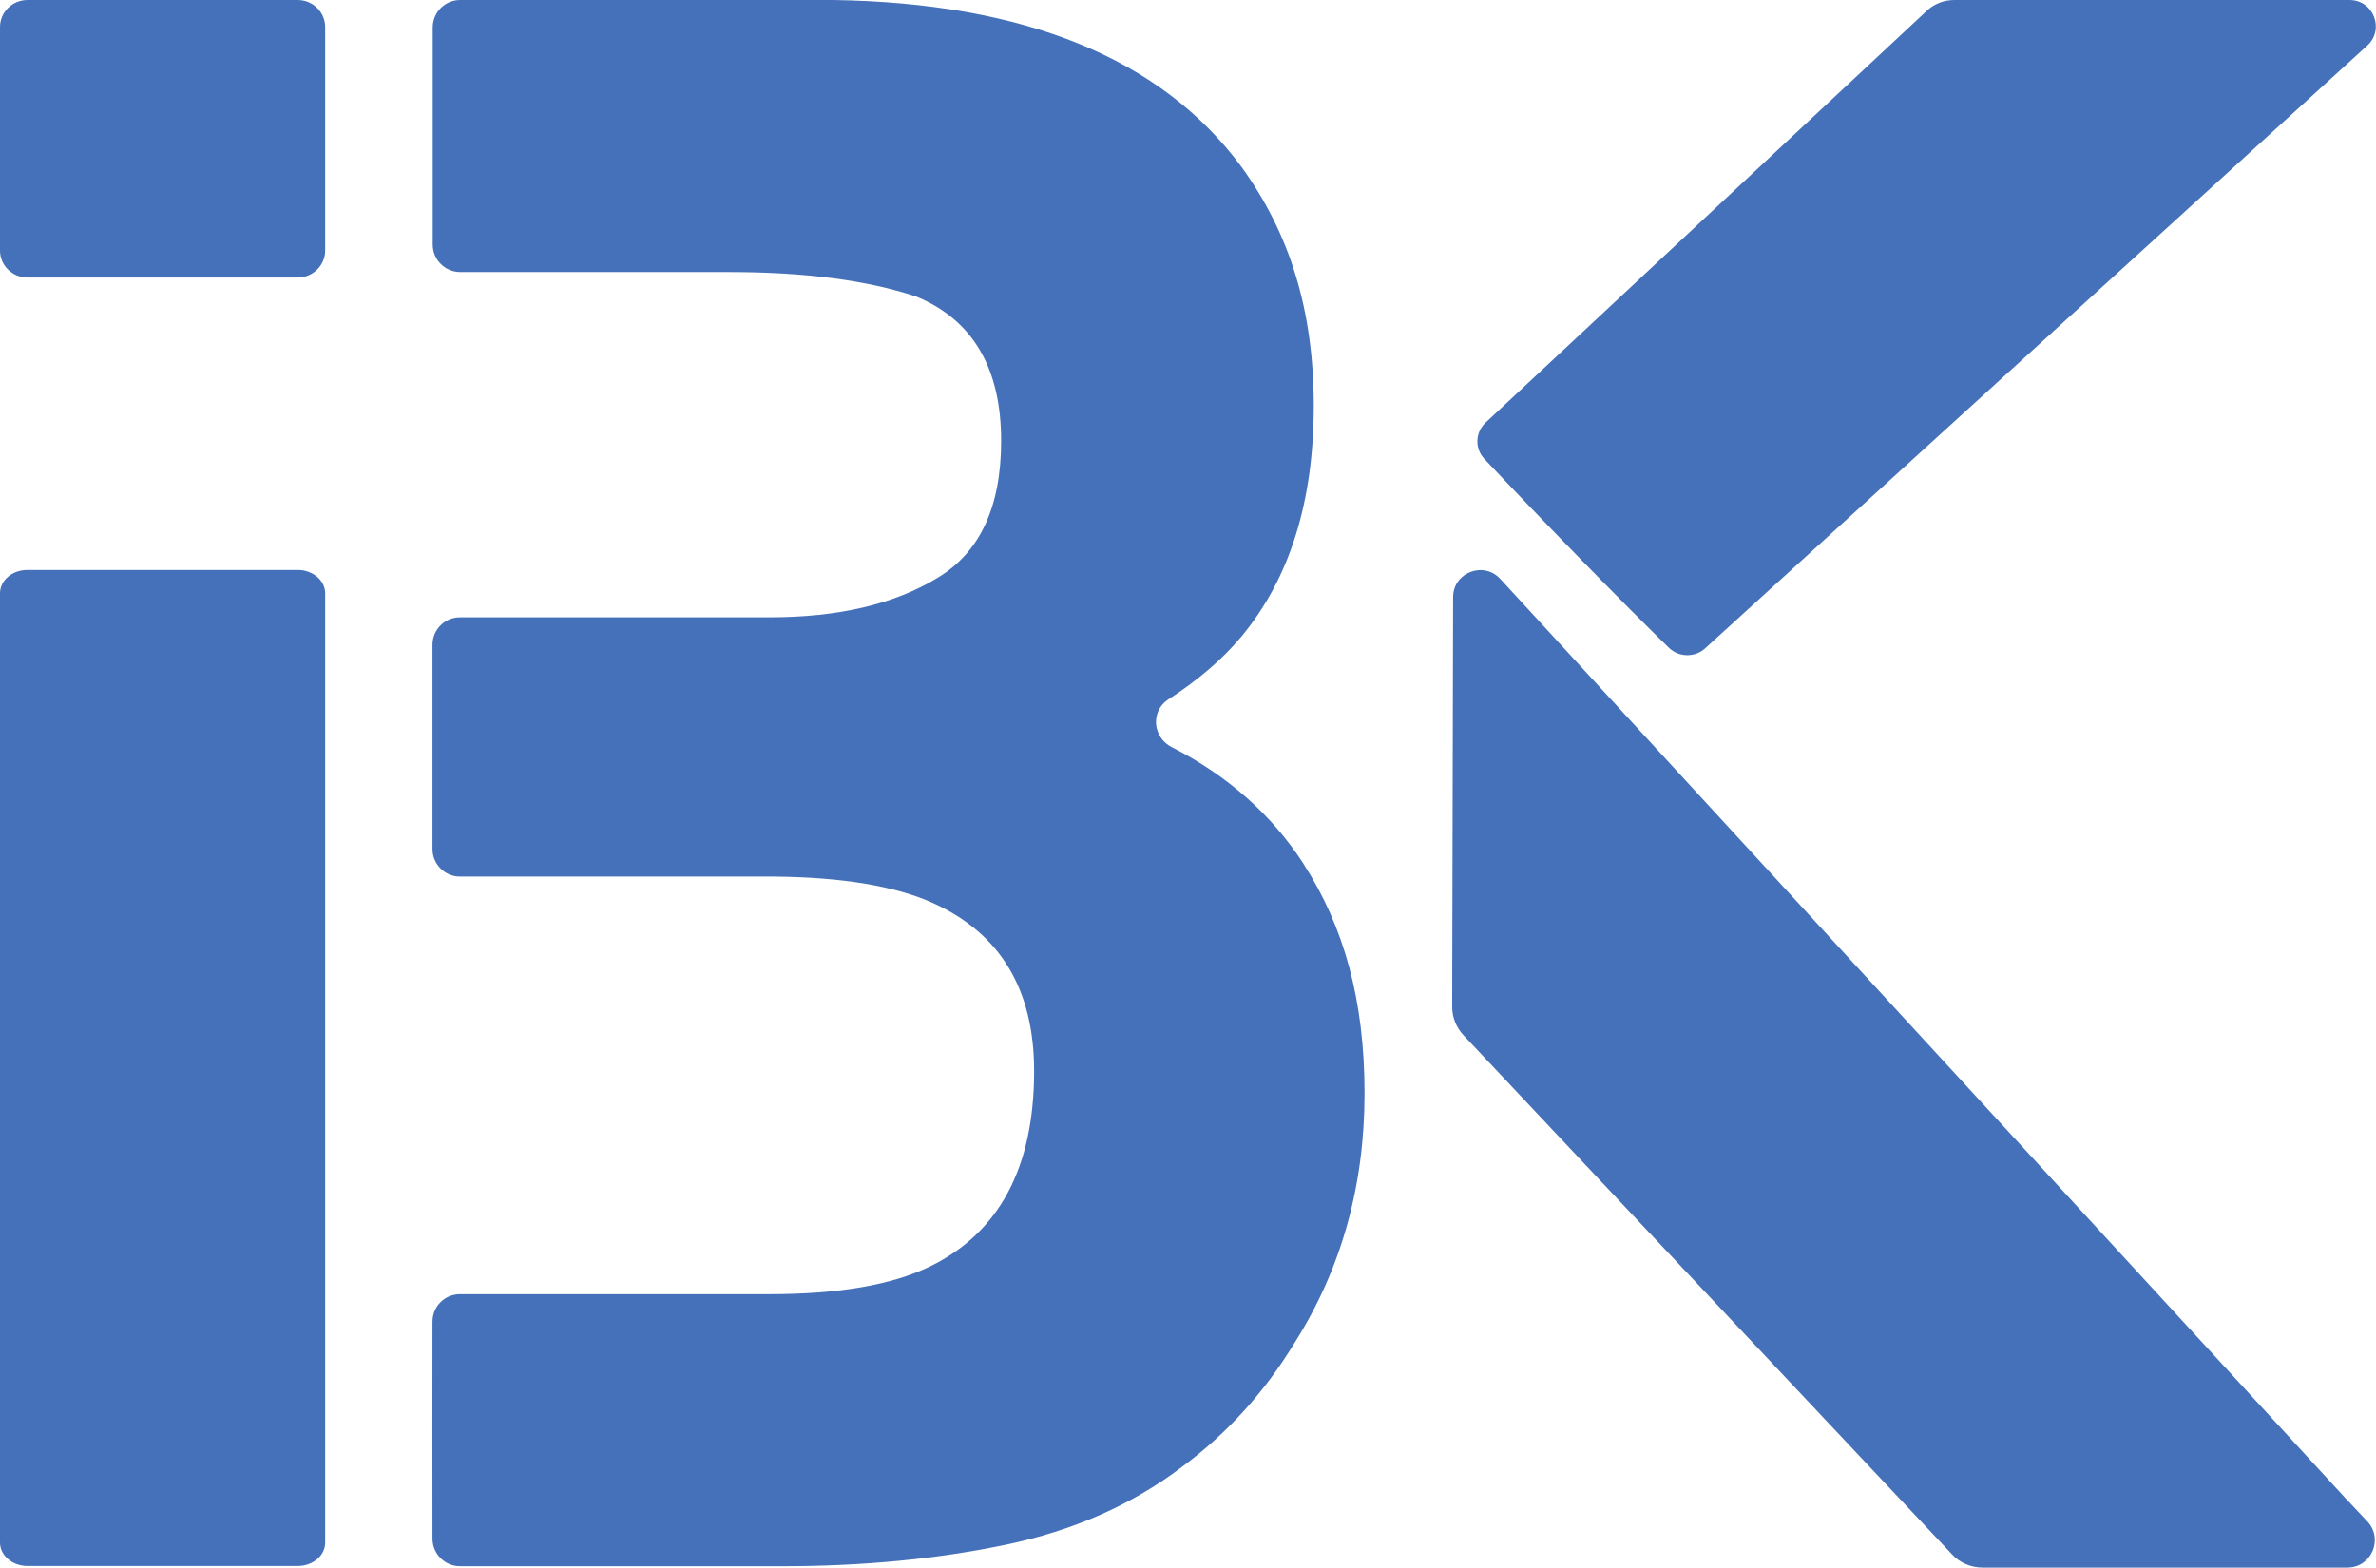 <?xml version="1.0" encoding="UTF-8"?>
<svg id="Ebene_2" data-name="Ebene 2" xmlns="http://www.w3.org/2000/svg" viewBox="0 0 103.83 68.52">
  <defs>
    <style>
      .cls-1 {
        fill: #4471b9;
        stroke-width: 0px;
      }
    </style>
  </defs>
  <g id="Ebene_3" data-name="Ebene 3">
    <g>
      <path class="cls-1" d="M102.67,0h-17.26c-.45,0-.88.16-1.21.47l-19.28,18c-.46.43-.48,1.14-.05,1.59,2.55,2.71,6.09,6.34,8.07,8.26.44.42,1.15.42,1.59,0L103.45,1.99c.77-.71.27-1.99-.78-1.99Z"/>
      <path class="cls-1" d="M103.46,66.5l-.99-1.05-36.91-40.15c-.73-.79-2.06-.28-2.06.8l-.04,17.9c0,.47.18.91.5,1.25l21.35,22.69c.34.37.83.57,1.33.57h15.94c1.05,0,1.59-1.25.87-2.02Z"/>
      <path class="cls-1" d="M56.97,37.76c-1.4-2.16-3.32-3.86-5.77-5.11-.83-.42-.93-1.57-.15-2.08,1.33-.86,2.39-1.78,3.2-2.75,2.11-2.54,3.16-5.9,3.16-10.08s-1.05-7.54-3.16-10.45C50.75,2.56,44.81.13,36.42,0h-16.31c-.66,0-1.2.53-1.2,1.2v9.49c0,.66.54,1.2,1.2,1.2h11.76c3.31,0,6.03.36,8.17,1.07,2.47,1.02,3.71,3.13,3.71,6.31,0,2.88-.93,4.88-2.79,5.99-1.89,1.15-4.33,1.72-7.34,1.72h-13.52c-.66,0-1.2.53-1.2,1.2v8.93c0,.66.54,1.2,1.2,1.2h13.76c2.97.03,5.28.42,6.92,1.16,2.94,1.33,4.41,3.78,4.41,7.34,0,4.21-1.52,7.06-4.55,8.54-1.67.81-4.01,1.21-7.01,1.21h-13.53c-.66,0-1.2.53-1.2,1.2-.01,3.16,0,6.32,0,9.49,0,.66.54,1.2,1.2,1.2h14.08c3.5,0,6.74-.31,9.73-.93,2.99-.62,5.58-1.76,7.78-3.44,1.95-1.45,3.58-3.25,4.88-5.39,2.04-3.22,3.06-6.86,3.06-10.91s-.89-7.27-2.67-10.03Z"/>
      <path class="cls-1" d="M14.21,1.18v9.77c0,.65-.54,1.18-1.2,1.18H1.2c-.66,0-1.2-.53-1.2-1.18V1.18C0,.53.54,0,1.2,0h11.81c.66,0,1.2.53,1.2,1.18Z"/>
      <path class="cls-1" d="M14.21,25.93v41.49c0,.57-.54,1.02-1.2,1.02H1.2c-.66,0-1.2-.46-1.2-1.02V25.93c0-.57.54-1.02,1.2-1.02h11.81c.66,0,1.2.46,1.2,1.02Z"/>
    </g>
  </g>
</svg>